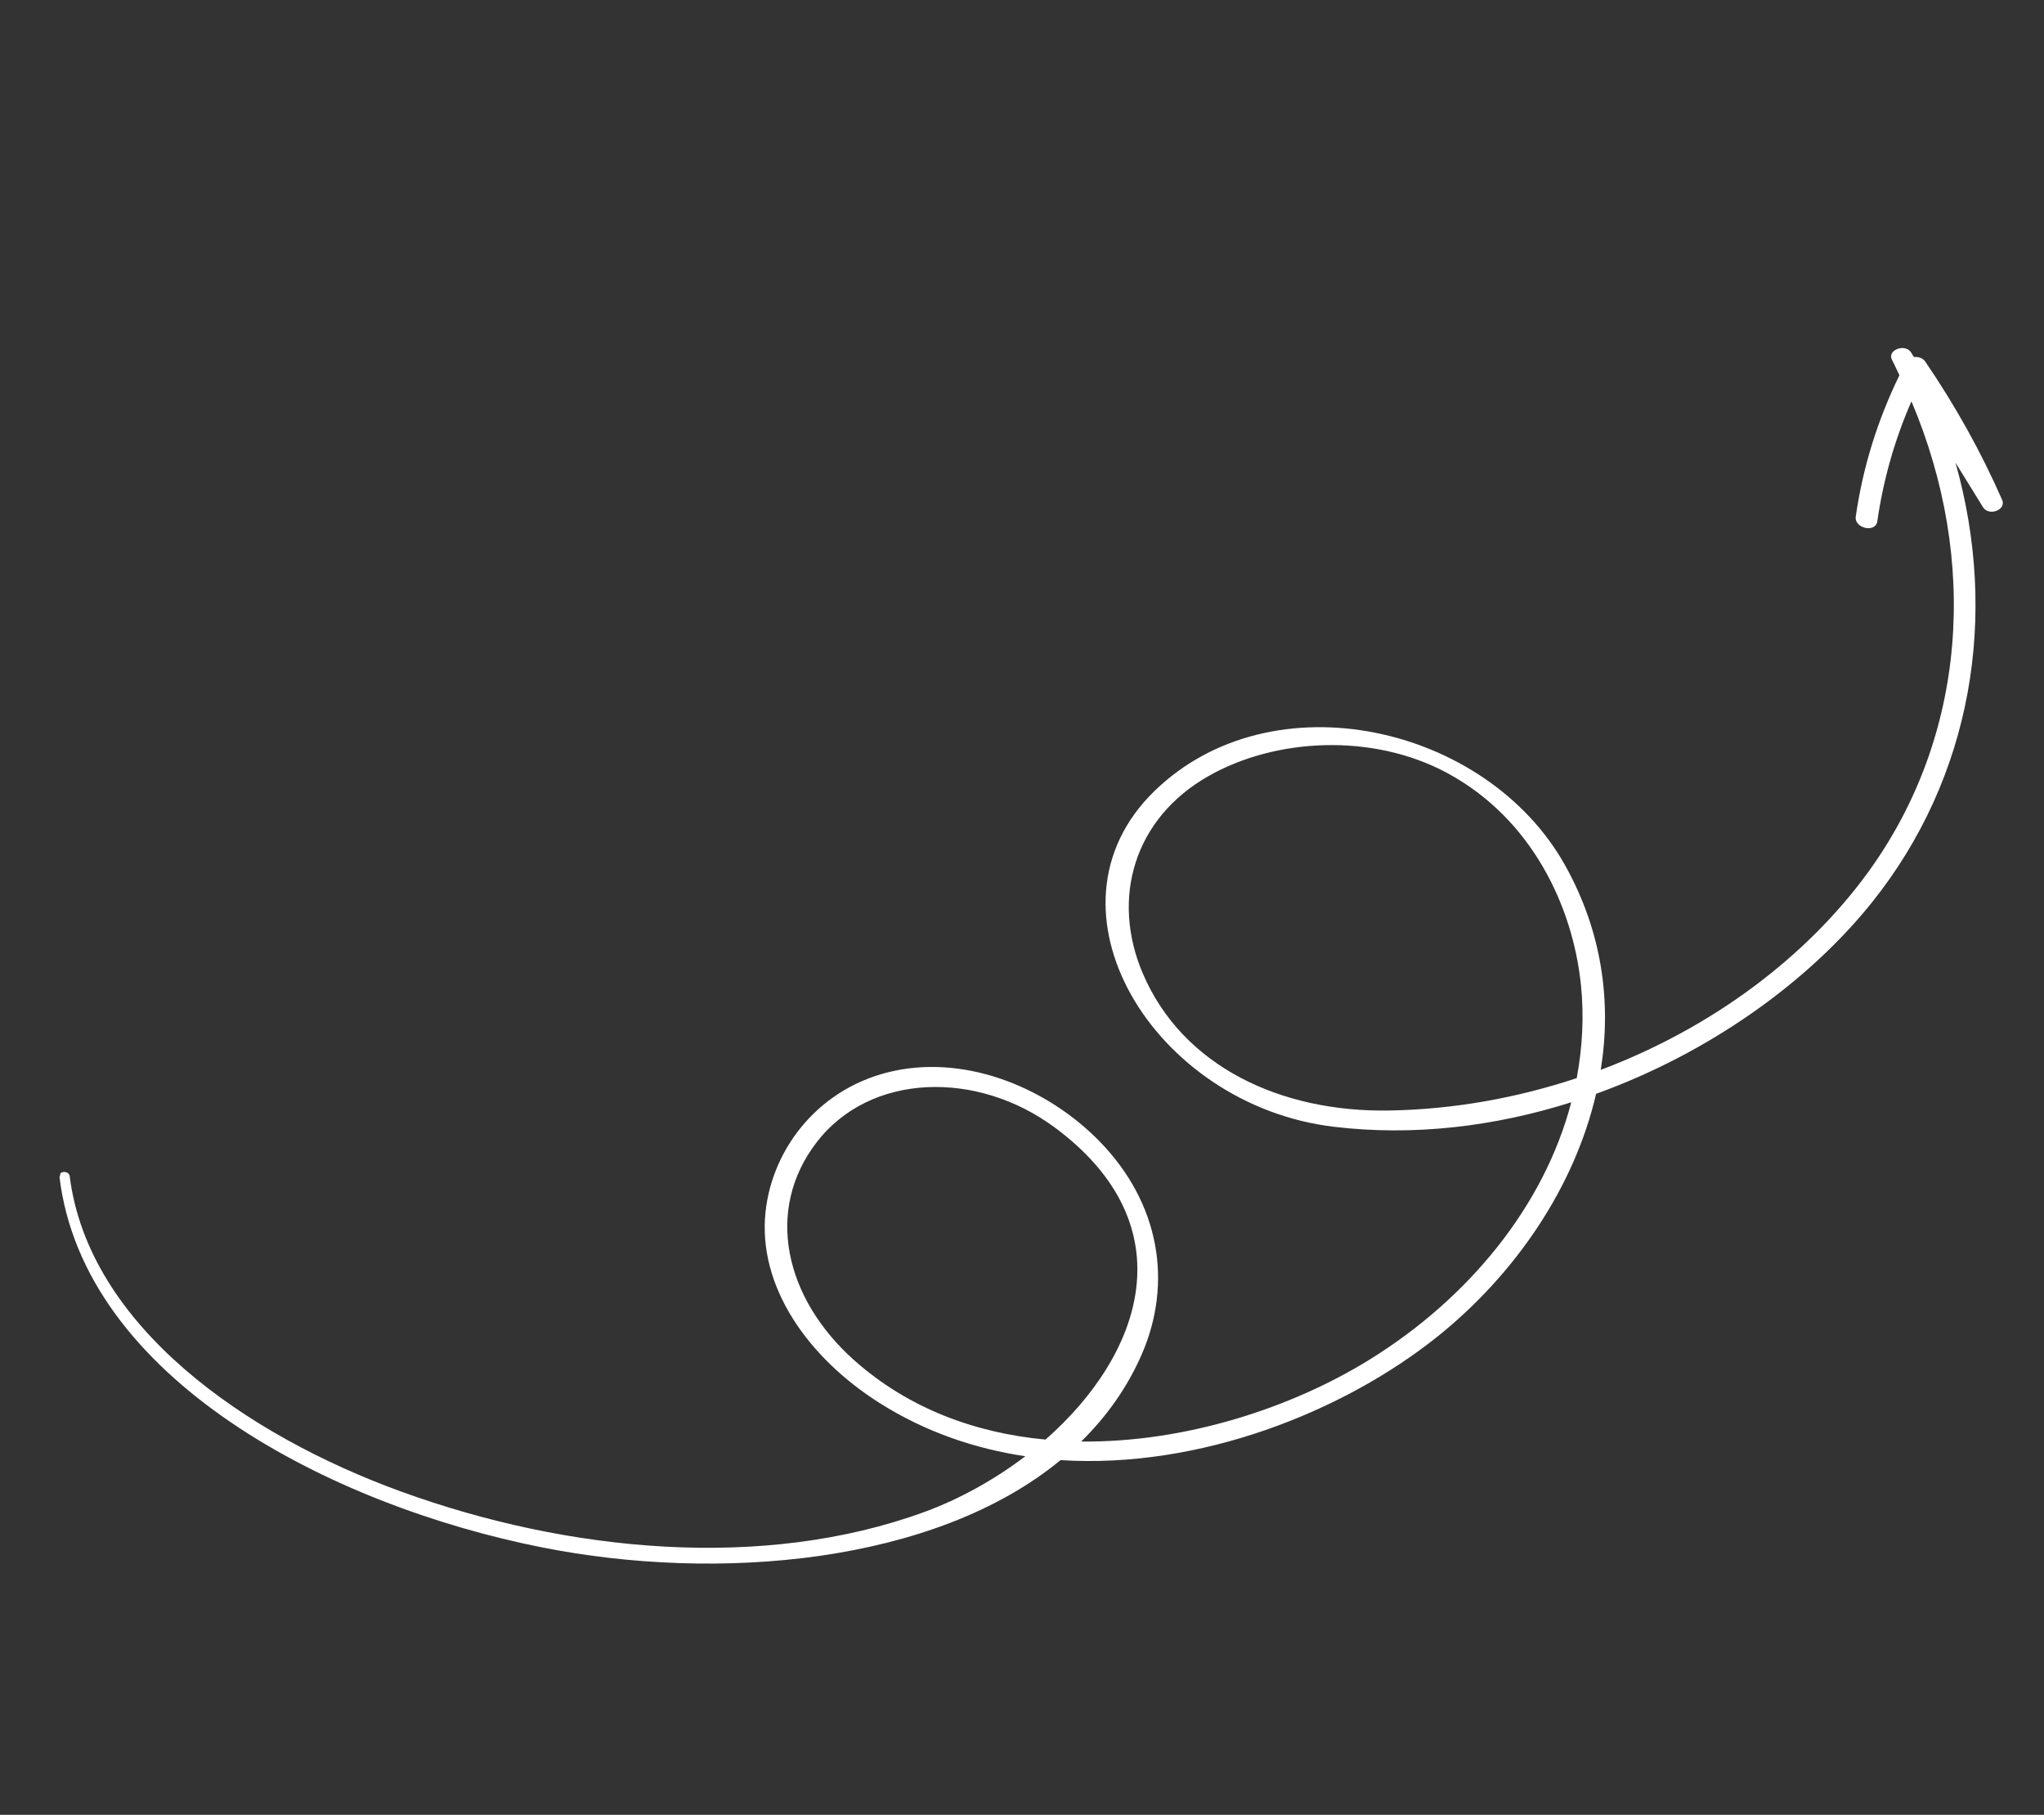 <?xml version="1.0" encoding="UTF-8"?> <svg xmlns="http://www.w3.org/2000/svg" width="232" height="206" viewBox="0 0 232 206" fill="none"><rect x="0" y="0" width="232" height="206" fill="#333333" stroke="none"/><g clip-path="url(#clip0_3_76)"><path d="M6.761 133.505C6.685 132.876 7.833 132.865 7.909 133.494C10.043 150.512 27.907 162.899 45.542 169.308C64.503 176.201 86.668 178.305 104.929 171.616C108.933 170.147 112.866 167.966 116.376 165.296C110.636 164.438 105.041 162.533 99.885 159.284C91.712 154.134 85.971 146.004 86.894 137.531C87.677 130.276 93.051 123.314 101.549 121.539C110.076 119.76 119.064 123.686 124.768 129.516C131.699 136.6 133.094 145.667 129.602 153.705C127.946 157.516 125.589 160.8 122.718 163.623C134.519 163.753 146.604 159.806 155.446 154.328C166.673 147.384 175.252 136.928 178.343 125.118C169.737 127.84 160.515 128.999 151.364 127.893C130.964 125.446 117.291 103.147 131.036 89.787C144.415 76.789 168.737 82.297 177.633 98.202C181.845 105.731 182.93 113.734 181.689 121.44C194.201 116.723 204.926 108.744 211.987 99.07C223.308 83.518 224.573 63.554 216.956 45.554C215.048 49.922 213.77 54.416 213.077 59.183C212.882 60.52 210.454 59.972 210.632 58.644C211.446 53.003 213.099 47.716 215.59 42.59C215.303 42.01 215.047 41.414 214.744 40.843C214.158 39.73 216.254 38.932 216.928 40.029C217.035 40.196 217.127 40.361 217.234 40.528C217.703 40.475 218.242 40.63 218.513 41.026C221.964 46.095 224.857 51.293 227.25 56.74C227.749 57.858 225.752 58.666 225.066 57.555C224.032 55.875 222.986 54.192 221.952 52.512C226.871 69.892 223.86 88.224 212.44 102.469C205.173 111.523 193.967 119.539 181.162 124.156C178.703 134.785 171.957 144.661 163.137 151.728C152.427 160.286 136.138 166.738 120.376 165.734C106.043 177.537 81.485 179.598 61.56 175.648C37.517 170.886 9.469 156.493 6.742 133.525L6.761 133.505ZM179.438 111.776C178.516 102.837 173.841 92.926 164.295 87.761C155.838 83.184 144.772 83.744 137.136 88.108C128.682 92.928 126.08 102.002 129.718 110.508C134.205 121.013 145.331 126.286 157.757 126.05C165.091 125.916 172.255 124.603 178.962 122.375C179.61 118.917 179.805 115.372 179.44 111.764L179.438 111.776ZM119.721 127.983C110.946 121.464 98.771 121.731 92.679 129.675C86.753 137.392 89.097 147.413 96.977 154.419C103.181 159.927 110.769 162.668 118.67 163.402C129.666 153.743 134.761 139.147 119.734 127.986L119.721 127.983Z" fill="white"></path></g><defs><clipPath id="clip0_3_76"><rect width="166.246" height="199.765" fill="white" transform="matrix(-0.215 0.977 0.977 0.215 36.212 -0.182)"></rect></clipPath></defs></svg> 